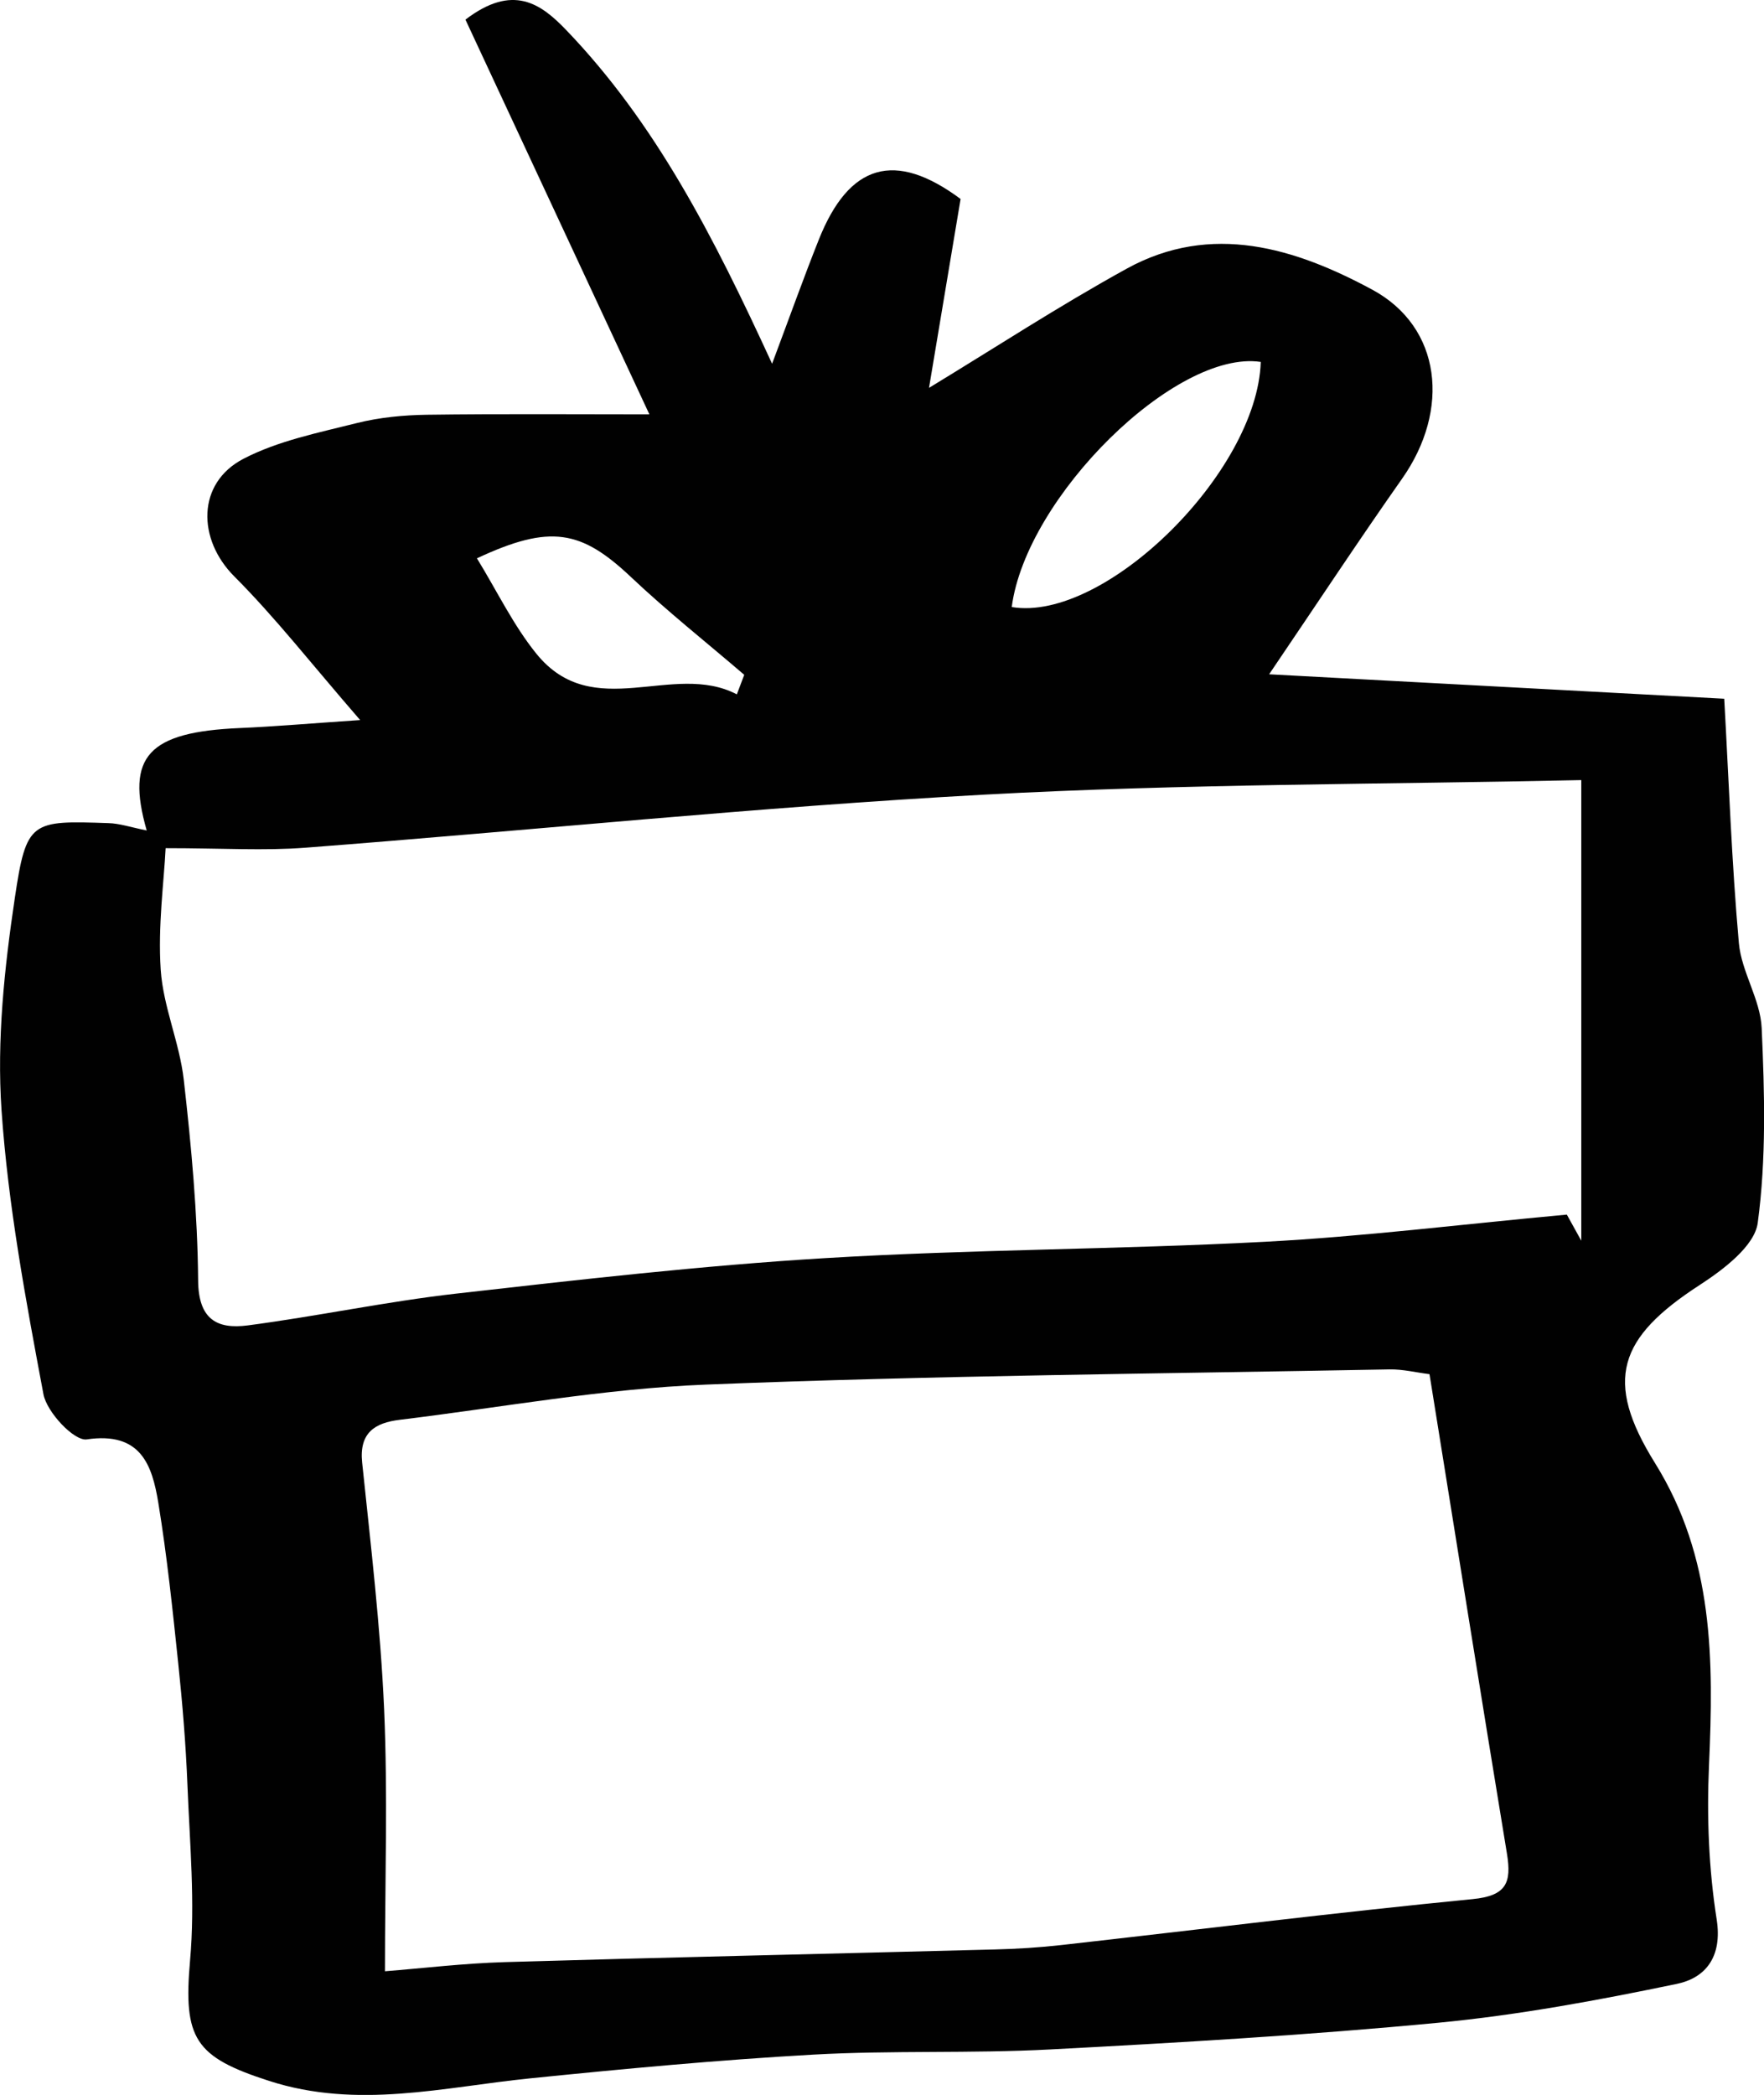 <?xml version="1.0" encoding="utf-8"?>
<!-- Generator: Adobe Illustrator 25.2.3, SVG Export Plug-In . SVG Version: 6.00 Build 0)  -->
<svg version="1.1" id="Laag_1" xmlns="http://www.w3.org/2000/svg" xmlns:xlink="http://www.w3.org/1999/xlink" x="0px" y="0px"
	 viewBox="0 0 402.79 478.17" style="enable-background:new 0 0 402.79 478.17;" xml:space="preserve">
<style type="text/css">
	.st0{fill:#010101;}
</style>
<path class="st0" d="M33.5,189.56c-4.88-17,0.45-22.48,21.25-23.38c7.89-0.34,15.77-1.03,27.49-1.82
	c-11.16-12.86-19.38-23.42-28.76-32.81c-8.42-8.44-8.59-21.27,2.11-26.83c7.9-4.1,17.07-5.94,25.84-8.14
	c5.2-1.31,10.7-1.83,16.07-1.91c17.05-0.23,34.1-0.09,50.78-0.09c-13.26-28.44-27.61-59.23-42-90.1c10.83-8.27,17.2-3.67,23,2.37
	c20.37,21.21,33.57,46.94,47.02,76.18c4.05-10.81,7.2-19.63,10.66-28.32c6.93-17.39,17.4-20.41,32.38-9.29
	c-2.5,14.94-5.02,29.99-7.21,43.11c14.76-8.95,29.62-18.66,45.13-27.2c19.4-10.68,38.56-4.65,56.03,4.76
	c15.96,8.59,17.88,27.51,6.87,43.16c-9.71,13.8-19,27.89-30.37,44.66c35.39,1.9,69.15,3.71,103.92,5.58
	c1.06,18.94,1.7,37.39,3.34,55.76c0.59,6.58,4.92,12.88,5.21,19.41c0.67,14.82,1.07,29.86-0.9,44.47
	c-0.71,5.28-7.84,10.66-13.23,14.16c-18.57,12.04-22,21.76-10.24,40.64c13.49,21.67,13.4,45.02,12.34,69.06
	c-0.52,11.67-0.06,23.58,1.75,35.1c1.36,8.64-2.6,13.39-9.09,14.74c-18,3.75-36.19,7.12-54.47,8.87
	c-29.51,2.82-59.13,4.54-88.74,6.1c-17.99,0.95-36.07,0.17-54.06,1.18c-21.55,1.21-43.07,3.23-64.55,5.41
	c-19.88,2.02-39.44,7.1-59.64,0.58c-16.93-5.46-19.62-9.6-18.03-27.5c1.18-13.23-0.07-26.7-0.6-40.04
	c-0.37-9.26-1.13-18.52-2.1-27.74c-1.28-12.23-2.56-24.48-4.54-36.61c-1.43-8.75-4.03-16.34-16.36-14.53
	c-2.86,0.42-9.11-6.2-9.88-10.31c-4.03-21.47-8.07-43.08-9.57-64.82c-1.1-16.02,0.65-32.45,3.03-48.42
	c2.63-17.7,3.71-17.72,21.32-17.12C27.29,187.94,29.87,188.83,33.5,189.56z M37.82,193.6c-0.38,7.68-1.79,17.8-1.12,27.78
	c0.57,8.43,4.3,16.62,5.26,25.07c1.73,15.21,3.15,30.54,3.28,45.83c0.07,8.93,4.37,11.16,11.33,10.25
	c15.92-2.09,31.68-5.45,47.63-7.26c27.99-3.17,56.01-6.39,84.11-8.09c33.47-2.02,67.06-1.97,100.55-3.74
	c22.36-1.18,44.64-3.96,68.91-6.2c-0.13-0.24,1.28,2.32,3.3,5.96c0-35.46,0-69.34,0-105.14c-44.83,0.99-90.73,0.83-136.47,3.33
	c-51.68,2.82-103.21,8.15-154.83,12.1C60.35,194.22,50.82,193.6,37.82,193.6z M87.9,449.95c8.49-0.67,17.92-1.81,27.37-2.09
	c37.33-1.1,74.67-1.91,112-2.89c5.02-0.13,10.05-0.44,15.04-1c31.32-3.52,62.59-7.42,93.95-10.49c7.71-0.75,8.92-3.74,7.84-10.34
	c-5.97-36.27-11.75-72.57-17.69-109.48c-3.12-0.39-6.11-1.14-9.1-1.09c-52.04,0.99-104.11,1.39-156.12,3.47
	c-23.38,0.93-46.64,5.21-69.94,8.04c-5.6,0.68-9.26,2.91-8.56,9.73c1.95,18.75,4.19,37.51,5.02,56.32
	C88.56,409.52,87.9,428.98,87.9,449.95z M231.02,138.56c21.21,3.54,56.07-30.75,56.86-55.95
	C268.51,79.72,234.3,113.38,231.02,138.56z M168.25,158.49c0.56-1.49,1.13-2.97,1.69-4.46c-8.65-7.42-17.61-14.52-25.89-22.34
	c-11.31-10.67-18.36-12.11-35.15-4.25c4.58,7.45,8.3,15.26,13.59,21.79C135.46,165.22,153.65,150.87,168.25,158.49z"/>
</svg>
